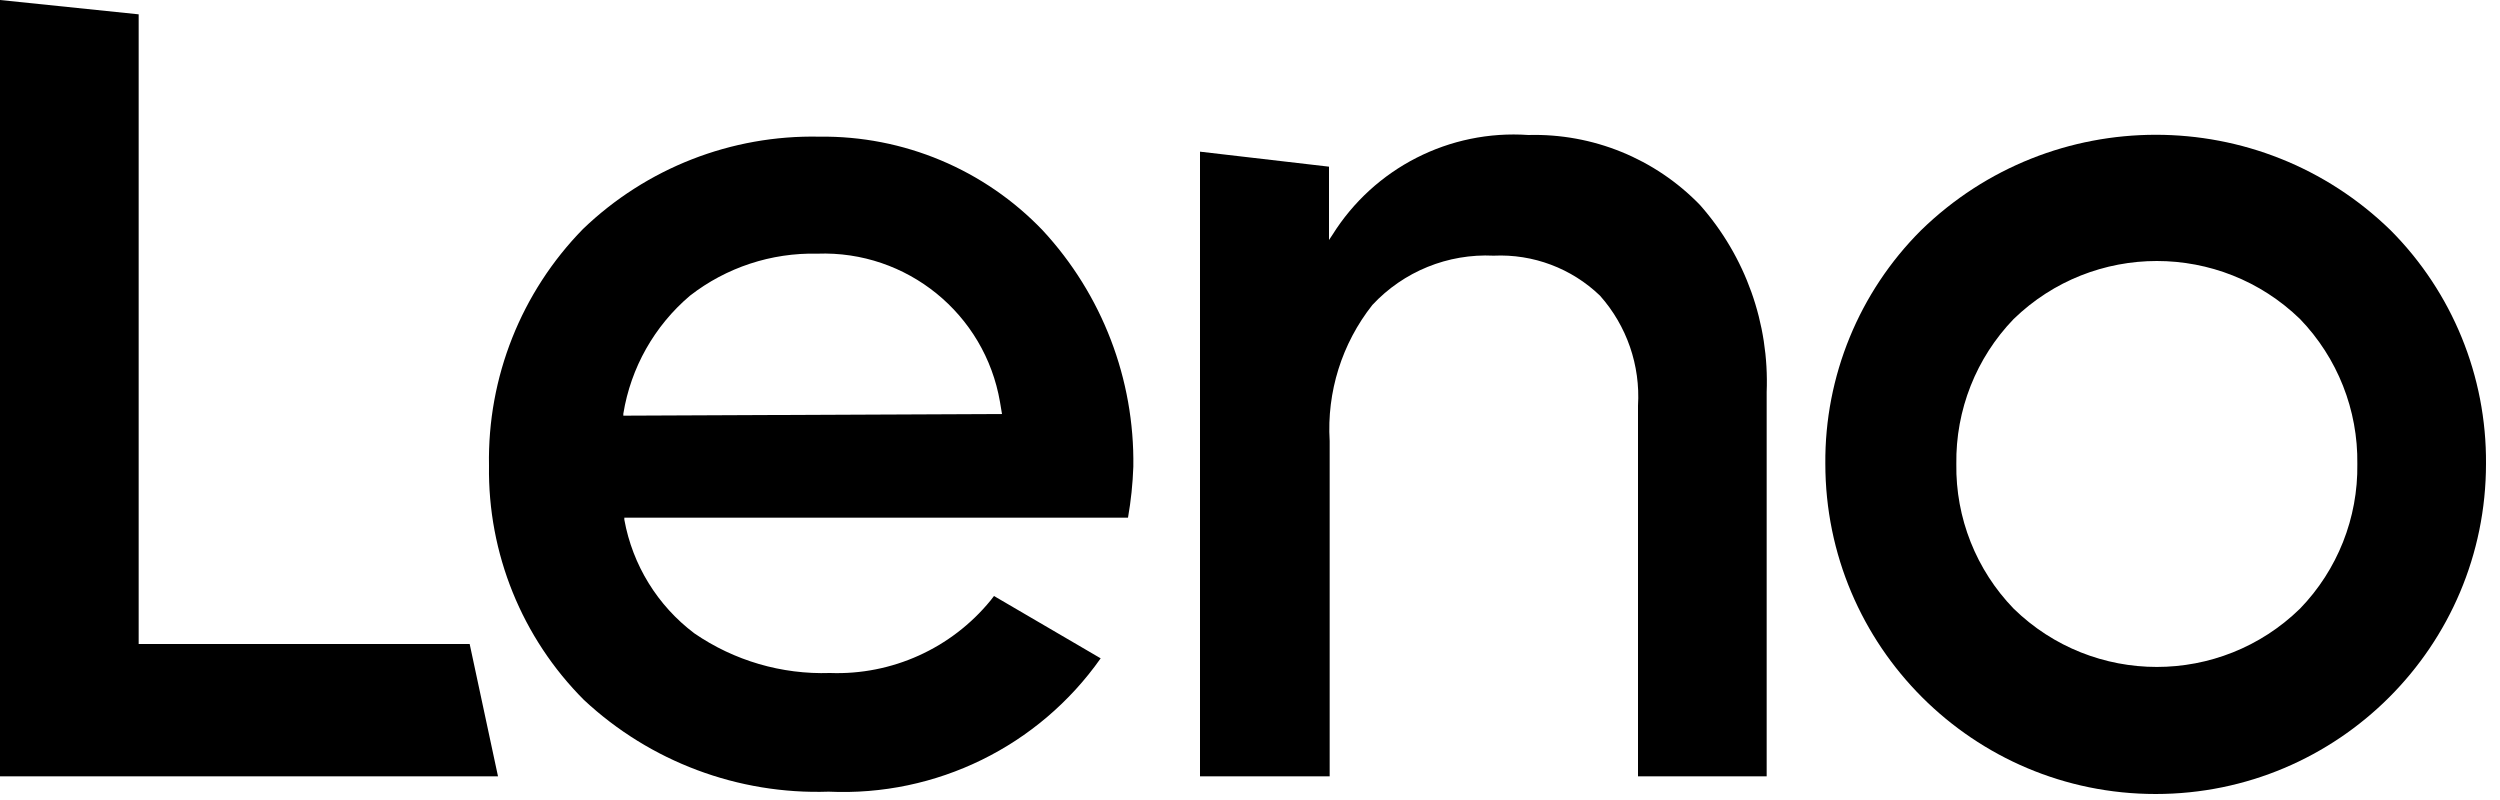 <svg width="75" height="24" viewBox="0 0 75 24" fill="none" xmlns="http://www.w3.org/2000/svg">
<g clip-path="url(#clip0_2128_5531)">
<path d="M34 14C34.039 11.375 33.065 8.836 31.28 6.91C29.533 5.085 27.106 4.067 24.58 4.1C21.942 4.045 19.392 5.042 17.49 6.87C15.637 8.763 14.621 11.321 14.67 13.97C14.631 16.602 15.659 19.138 17.52 21C19.506 22.852 22.146 23.841 24.86 23.75C28.085 23.898 31.162 22.39 33.02 19.75L29.82 17.88L29.72 18.01C28.543 19.451 26.759 20.258 24.9 20.19C23.451 20.238 22.025 19.821 20.83 19C19.726 18.168 18.976 16.951 18.73 15.59V15.53H33.84C33.929 15.024 33.982 14.513 34 14ZM18.7 12.47V12.41C18.924 11.03 19.634 9.775 20.7 8.87C21.79 8.023 23.14 7.578 24.52 7.61C27.203 7.511 29.546 9.413 30 12.06L30.06 12.42L18.7 12.47Z" fill="black"/>
<path d="M71.72 6.91C67.801 3.088 61.549 3.088 57.63 6.91C55.773 8.764 54.739 11.286 54.76 13.91C54.76 19.383 59.197 23.82 64.67 23.82C70.143 23.82 74.58 19.383 74.58 13.91C74.599 11.289 73.57 8.768 71.72 6.91ZM69 18.26C66.611 20.591 62.799 20.591 60.41 18.26C59.285 17.098 58.666 15.537 58.69 13.92C58.667 12.3 59.285 10.736 60.41 9.57C62.803 7.25 66.607 7.25 69 9.57C70.125 10.736 70.743 12.3 70.72 13.92C70.744 15.537 70.125 17.098 69 18.26Z" fill="black"/>
<path d="M4.16 19.32V0.43L0 0V23.29H14.94L14.09 19.32H4.16Z" fill="black"/>
<path d="M45.85 4.05C43.486 3.886 41.225 5.04 39.97 7.05L39.87 7.2V5L36 4.55V23.29H39.89V13.23C39.801 11.759 40.257 10.307 41.17 9.15C42.106 8.144 43.438 7.603 44.81 7.67C45.993 7.615 47.147 8.049 48 8.87C48.804 9.775 49.214 10.962 49.14 12.17V23.29H53V11.76C53.08 9.702 52.364 7.693 51 6.15C49.654 4.759 47.785 3.997 45.85 4.05Z" fill="black"/>
</g>
<defs>
<clipPath id="clip0_2128_5531">
<rect width="75" height="24" fill="white"/>
</clipPath>
</defs>
</svg>
